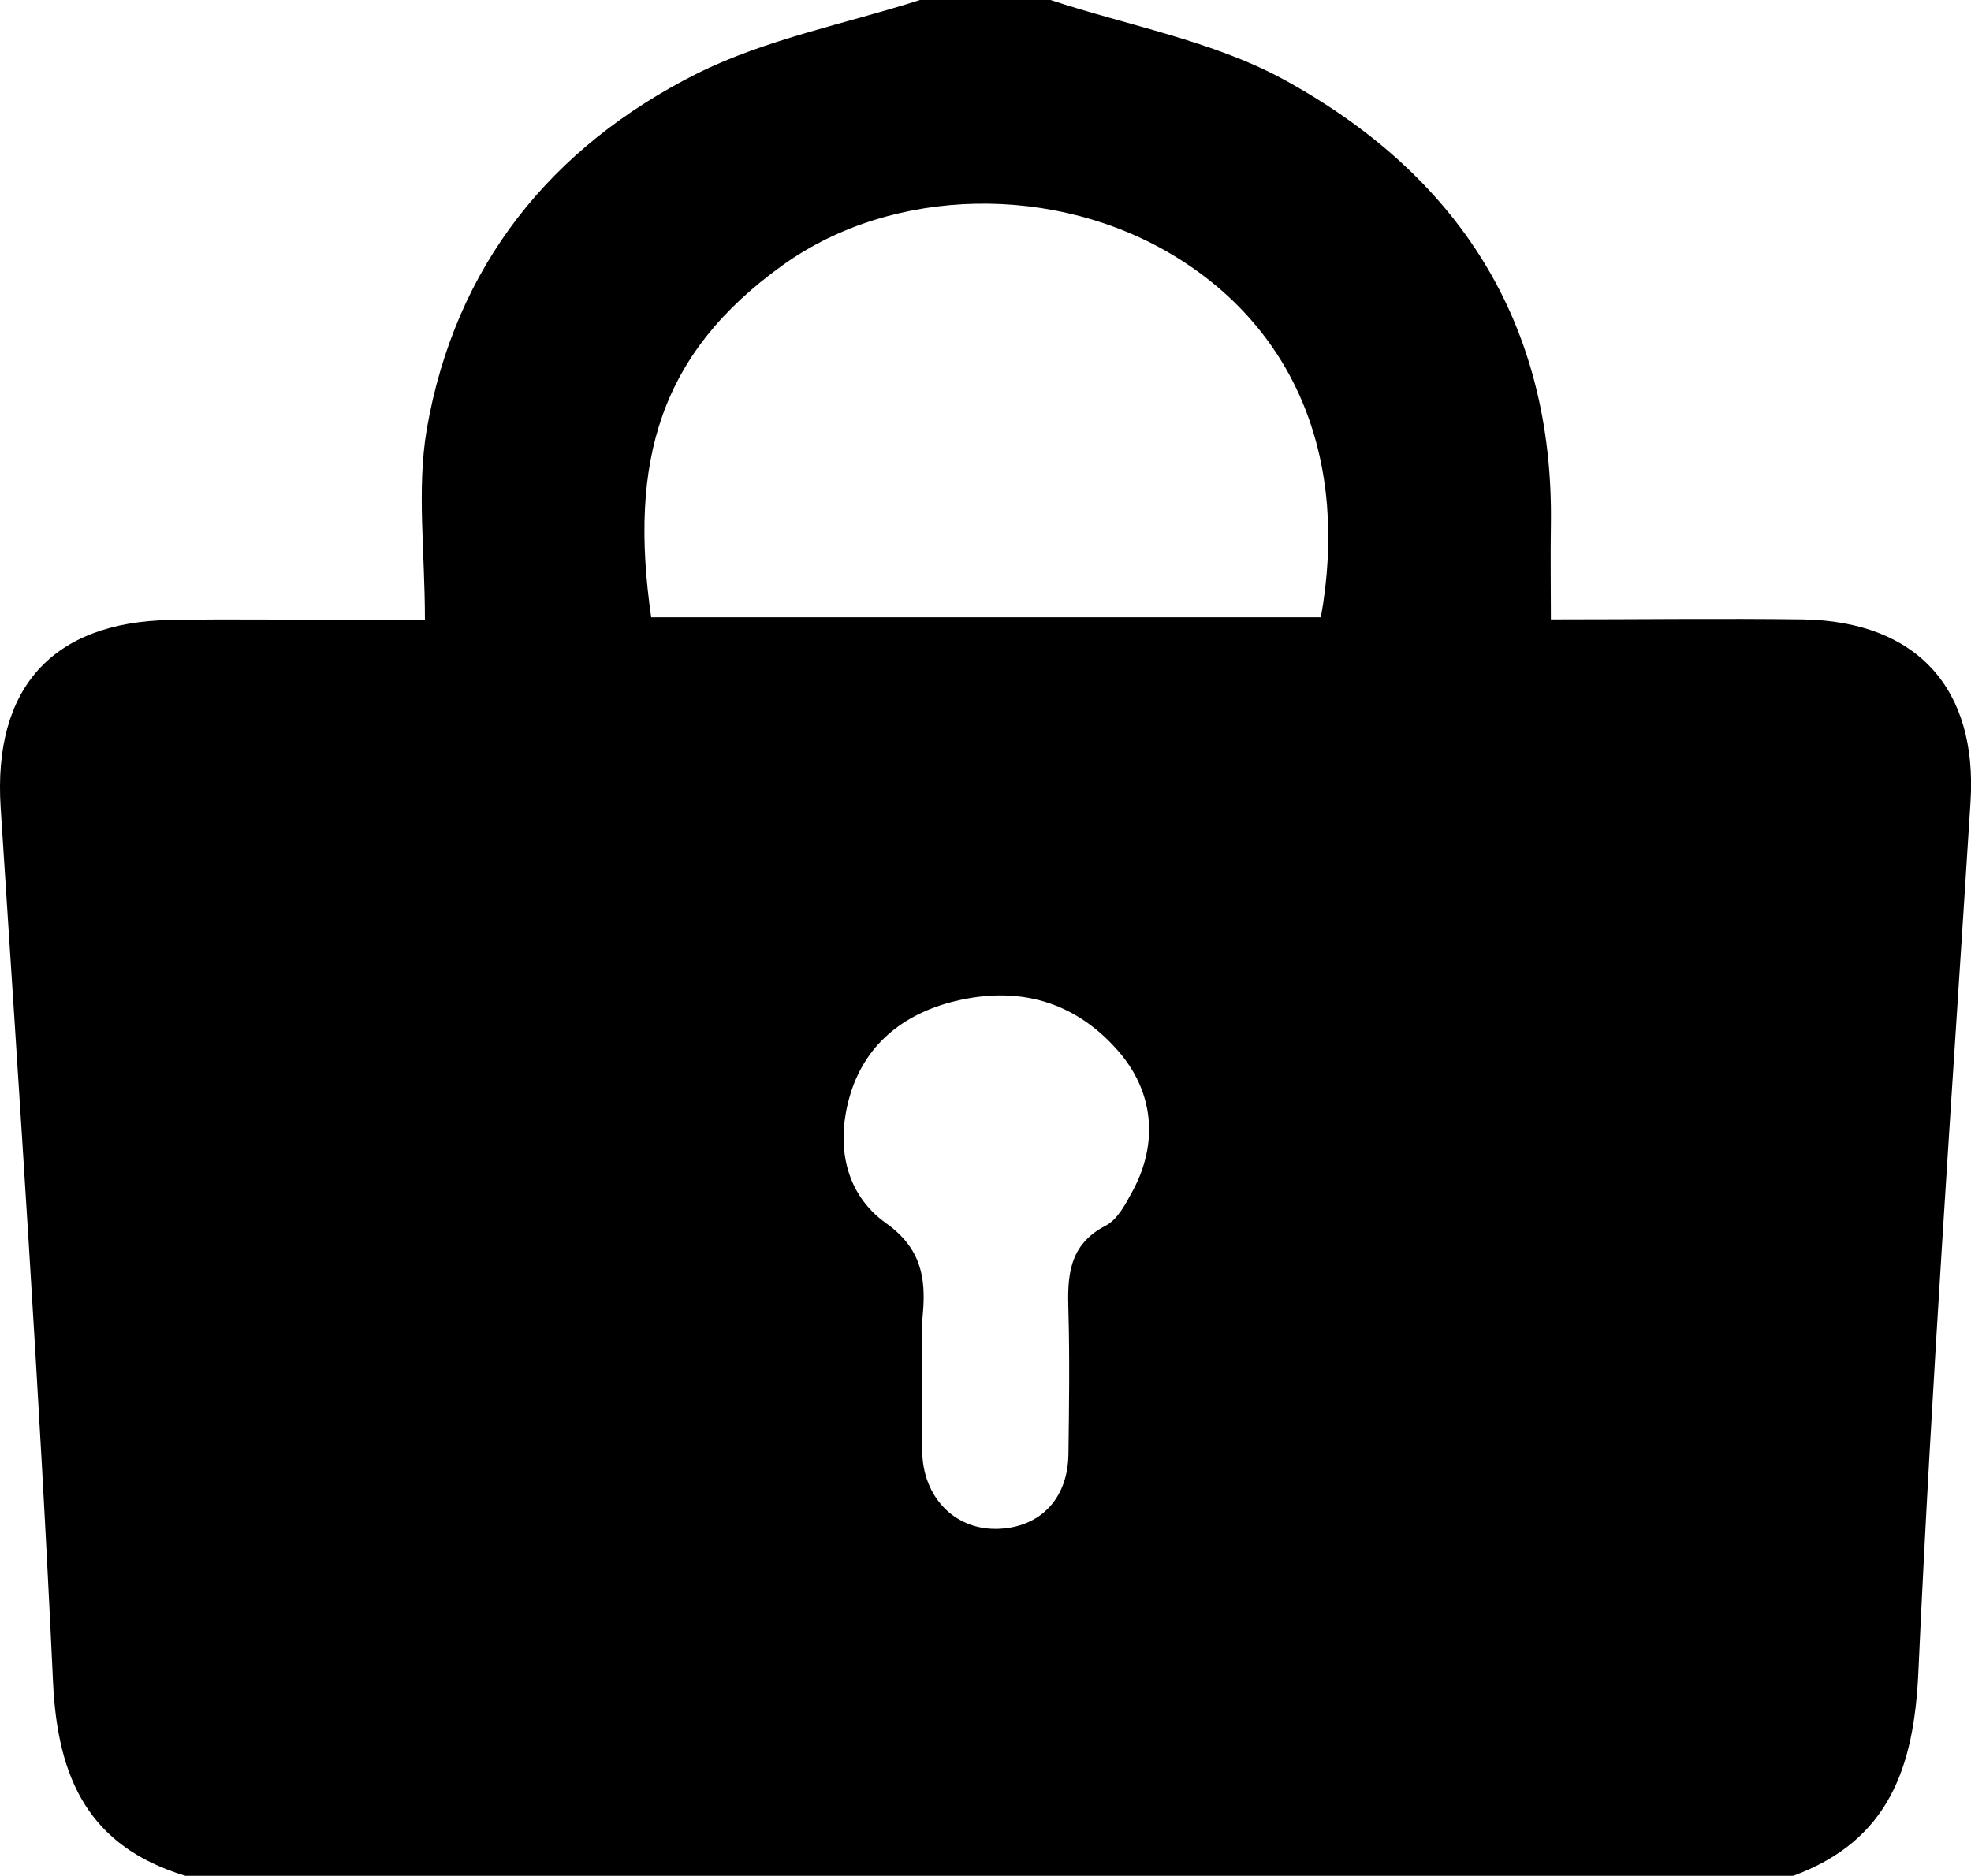 <svg xmlns="http://www.w3.org/2000/svg" width="241.57" height="230" viewBox="0 0 241.57 230"><g id="レイヤー_2" data-name="レイヤー 2"><g id="レイヤー_1-2" data-name="レイヤー 1"><path d="M112.75,0h16c9.57,3.16,19.86,5,28.56,9.73,21.25,11.62,33.17,29.68,32.77,54.7-.06,3.73,0,7.46,0,11.5,10.94,0,20.93-.13,30.9,0,14,.24,21.41,8.52,20.53,22.37-2.24,35.55-4.78,71.08-6.39,106.65-.53,11.82-3.66,20.68-15.33,25H22.72c-11.8-3.58-15.67-11.85-16.22-23.76C4.84,170.47,2.39,134.74.08,99-.86,84.45,6.33,76.23,20.93,76c7.66-.15,15.33,0,23,0h8.15c0-8.38-1-16,.21-23.28C55.75,32.6,67.54,18,85.46,9,93.94,4.78,103.61,2.93,112.75,0Zm49.14,75.67c3.44-19.18-3-35.06-17.71-44.14s-34.72-8.72-48.21.95c-15.09,10.81-18.92,24-16.16,43.19ZM113.05,167v10.49c0,.34,0,.67,0,1,.34,5.43,4.27,9.15,9.4,8.92s8.43-3.76,8.5-9.15c.08-5.83.16-11.67,0-17.49-.14-4.31,0-8.17,4.57-10.52,1.46-.75,2.46-2.69,3.31-4.27,3.17-5.87,2.59-12.16-1.82-17.19-5.32-6.07-12.18-7.94-19.92-6.07-6.4,1.55-11.21,5.39-13,11.87-1.62,5.84-.54,11.73,4.49,15.35,4.23,3,4.93,6.56,4.53,11.07C112.9,163,113.05,165,113.05,167Z"/></g></g></svg>